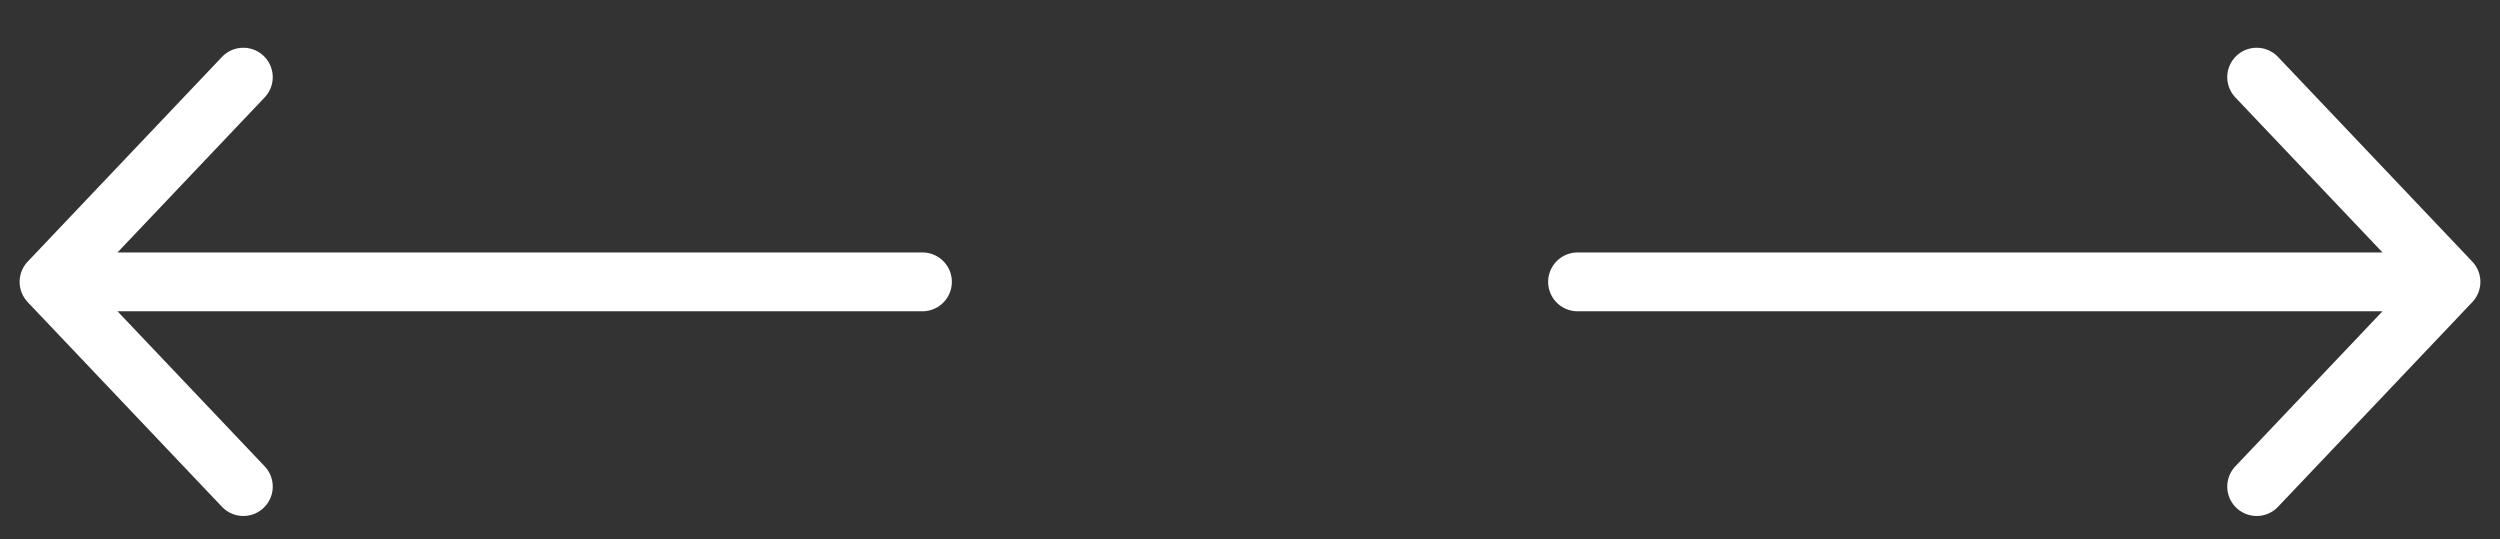 <?xml version="1.0" encoding="UTF-8"?> <svg xmlns="http://www.w3.org/2000/svg" width="51" height="11" viewBox="0 0 51 11" fill="none"><rect x="0" y="0" width="51" height="11" fill="#333333" stroke="none"/><path d="M18.818 5.75H1M1 5.75L4.964 1.574M1 5.75L4.964 9.926" stroke="white" stroke-width="1.2" stroke-linecap="round"></path><path d="M32.182 5.75H50M50 5.75L46.036 1.574M50 5.75L46.036 9.926" stroke="white" stroke-width="1.2" stroke-linecap="round"></path></svg> 